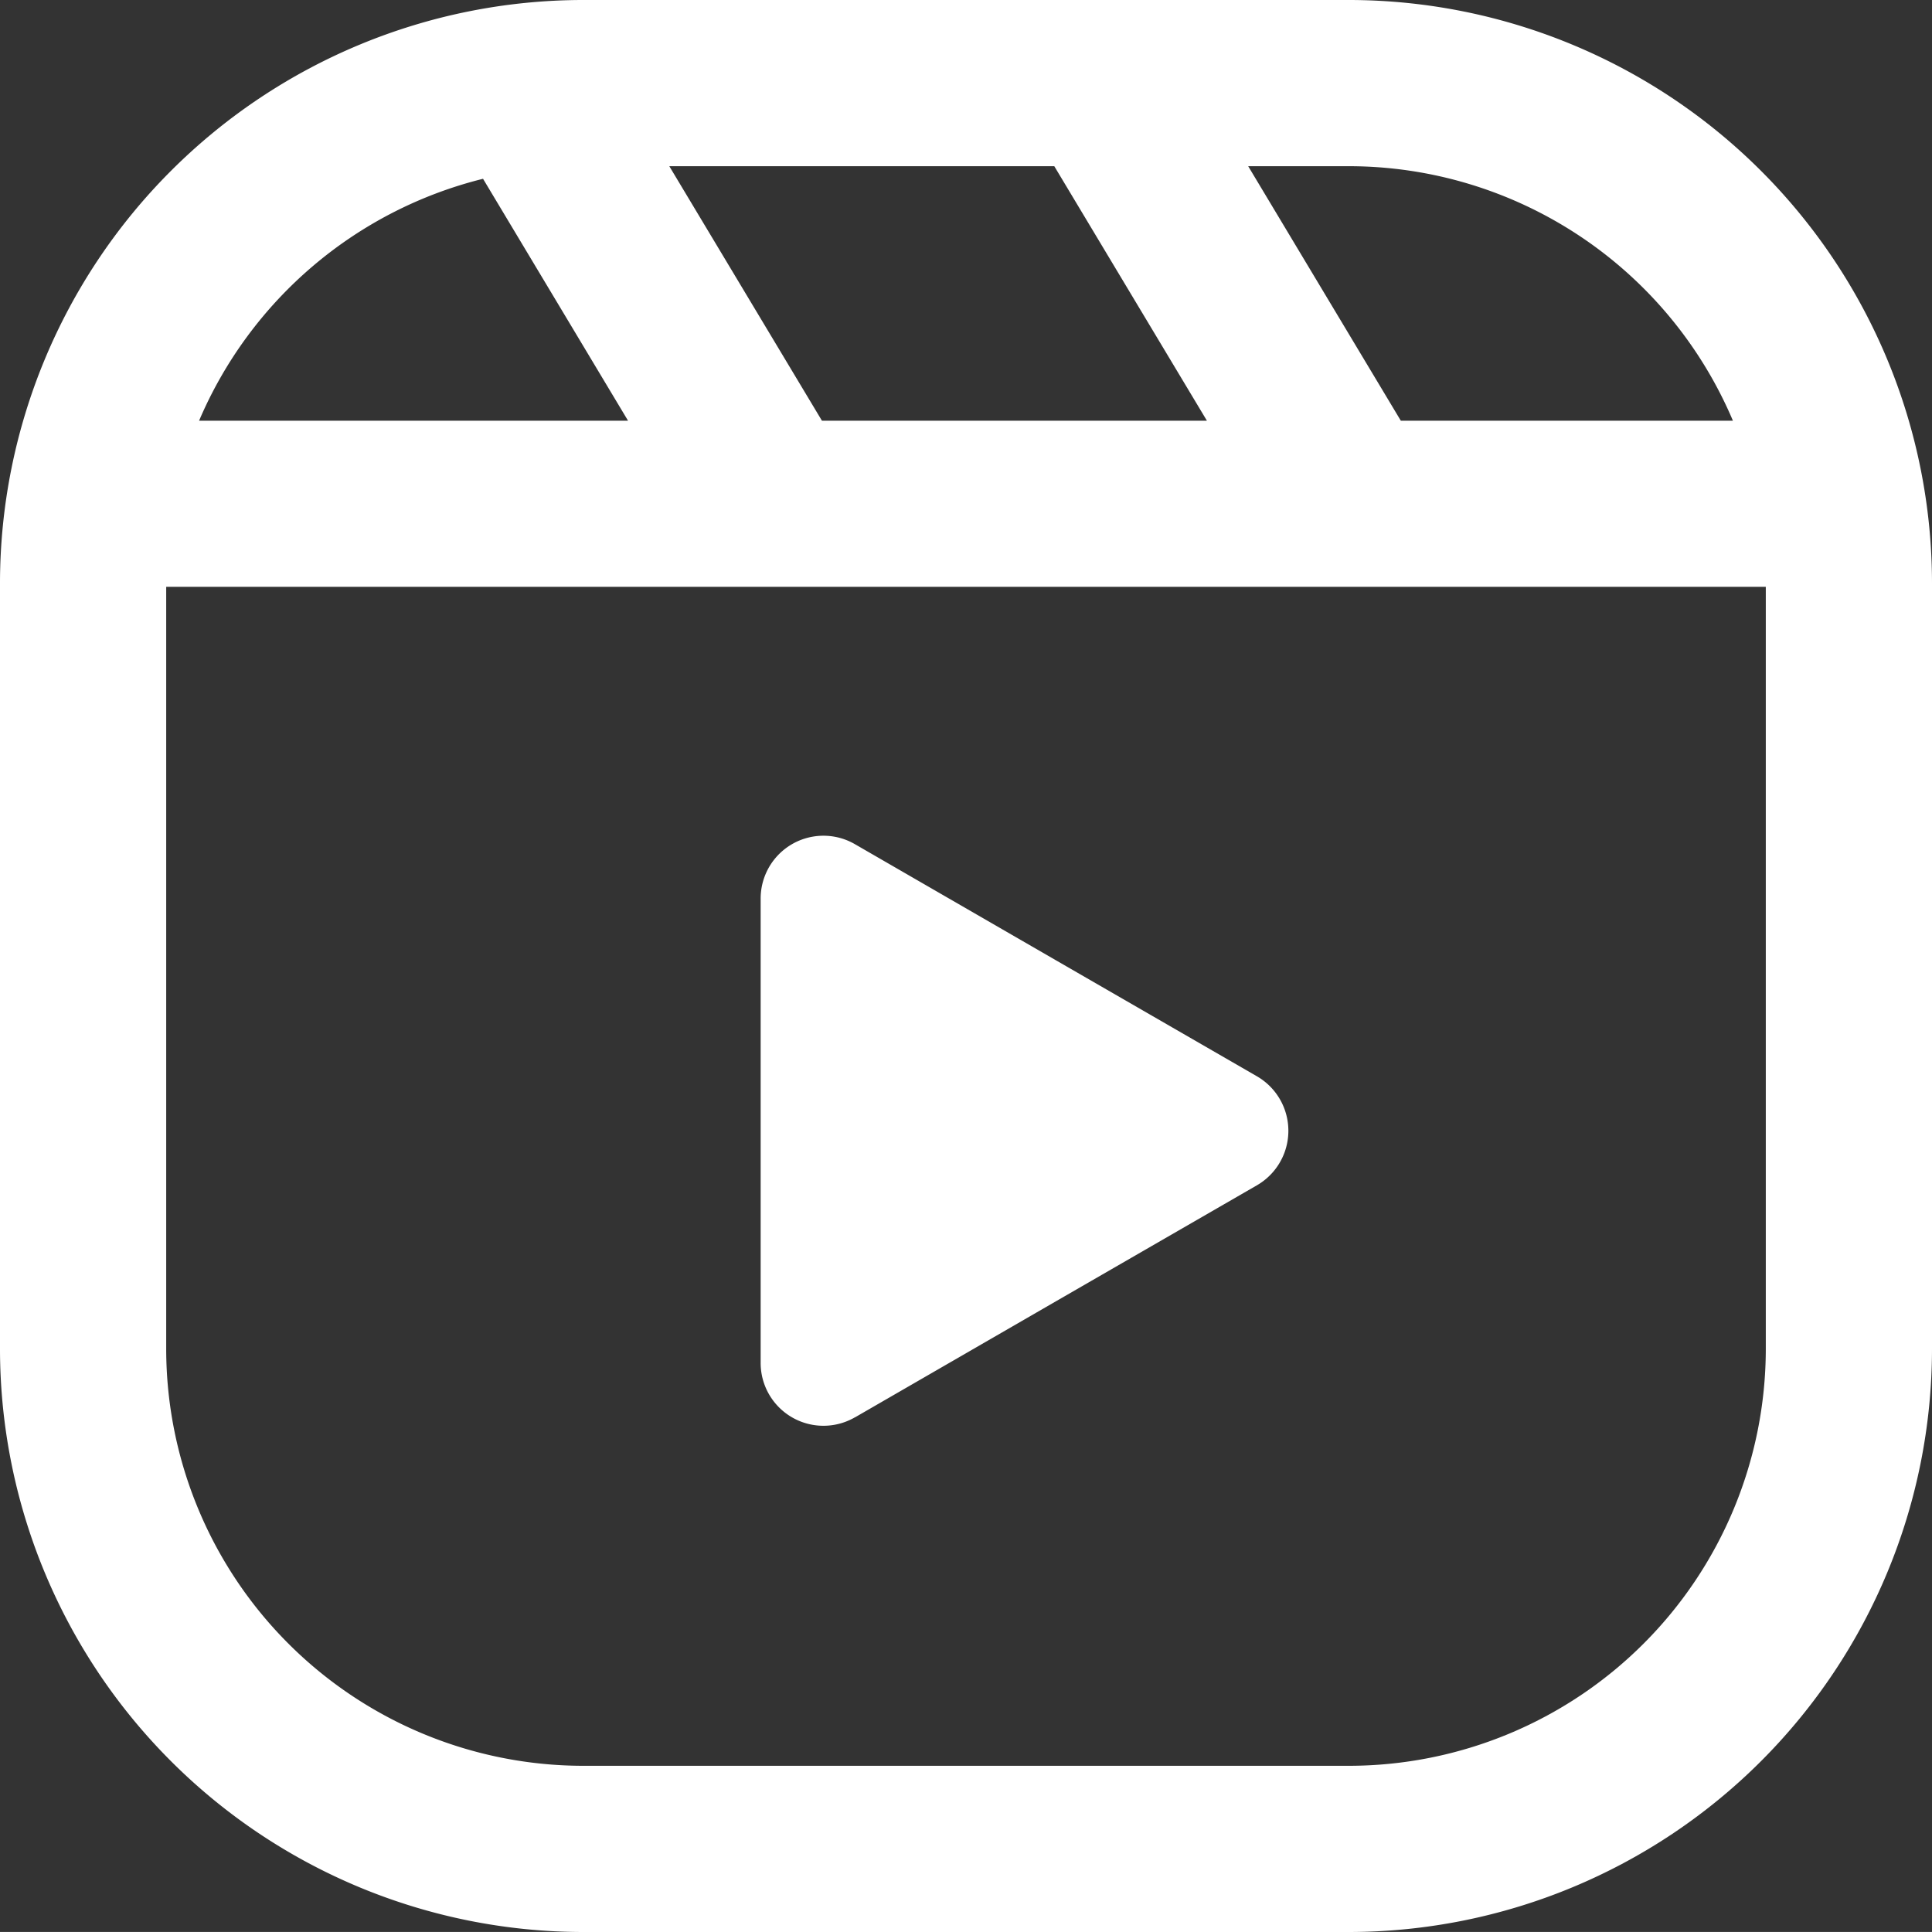 <svg xmlns="http://www.w3.org/2000/svg" xmlns:xlink="http://www.w3.org/1999/xlink" width="25.318" height="25.317" viewBox="0 0 25.318 25.317">
  <rect x="0" y="0" width="25.318" height="25.317" fill="#333333" stroke="none"/>
  <defs>
    <style>
      .cls-1 {
        fill: none;
      }

      .cls-2 {
        clip-path: url(#clip-path);
      }

      .cls-3 {
        fill: #fff;
      }
    </style>
    <clipPath id="clip-path">
      <rect id="Rechteck_1316" data-name="Rechteck 1316" class="cls-1" width="25.318" height="25.317"/>
    </clipPath>
  </defs>
  <g id="Gruppe_1945" data-name="Gruppe 1945" transform="translate(0)">
    <g id="Gruppe_1944" data-name="Gruppe 1944" class="cls-2" transform="translate(0)">
      <path id="Pfad_15335" data-name="Pfad 15335" class="cls-3" d="M82.252,96.6l2.635-1.522,2.632-1.519a.825.825,0,0,0,0-1.429l-2.632-1.519-2.635-1.522a.823.823,0,0,0-1.236.713v6.084a.823.823,0,0,0,1.236.713" transform="translate(-71.048 -78.026)"/>
      <path id="Pfad_15336" data-name="Pfad 15336" class="cls-3" d="M17.679,0H7.639A7.647,7.647,0,0,0,0,7.639v10.04a7.647,7.647,0,0,0,7.639,7.639h10.04a7.647,7.647,0,0,0,7.639-7.639V7.639A7.647,7.647,0,0,0,17.679,0m0,2.178a5.47,5.47,0,0,1,5.03,3.335H18.357l-2-3.335Zm-3.863,0,2,3.335H10.771l-2-3.335ZM6.33,2.343l1.9,3.17H2.609A5.48,5.48,0,0,1,6.33,2.343M23.14,17.679a5.467,5.467,0,0,1-5.461,5.461H7.639a5.467,5.467,0,0,1-5.461-5.461V7.69H23.14Z"/>
    </g>
  </g>
</svg>
